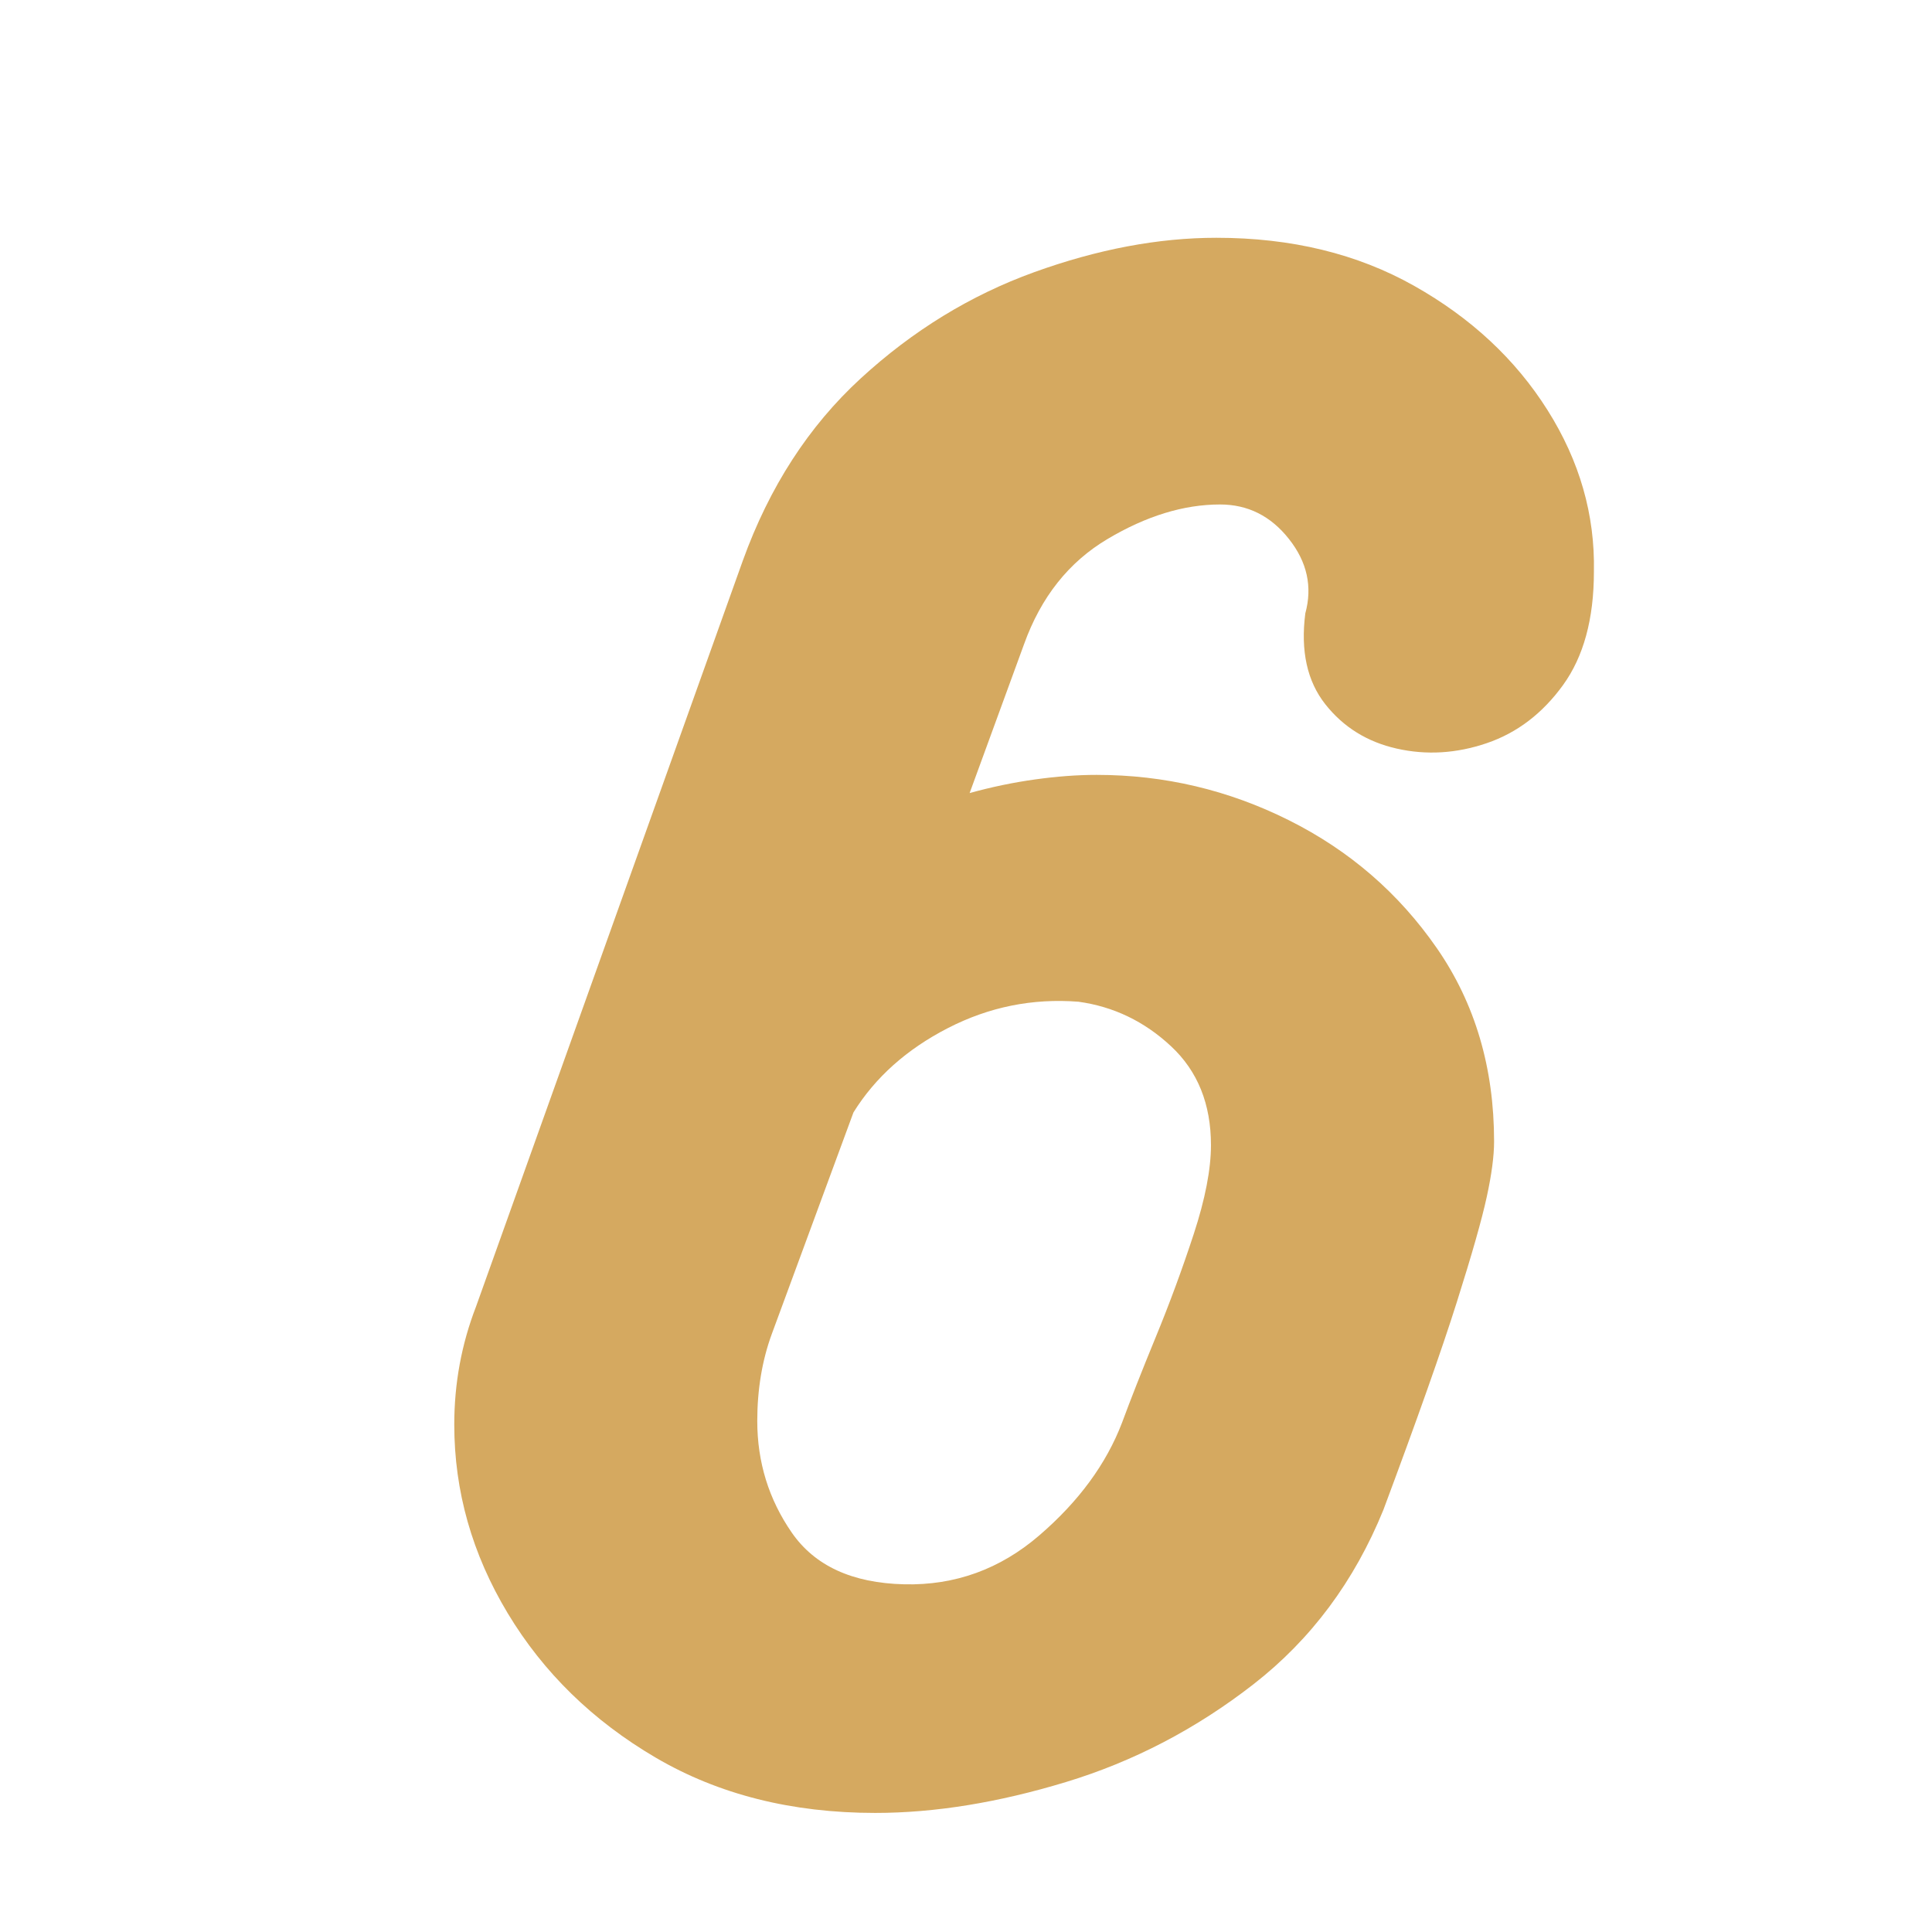<svg xmlns="http://www.w3.org/2000/svg" xmlns:xlink="http://www.w3.org/1999/xlink" width="500" zoomAndPan="magnify" viewBox="0 0 375 375" height="500" preserveAspectRatio="xMidYMid meet" version="1.0"><defs><g/></defs><g fill="#d5a960" fill-opacity="1"><g transform="translate(83.235, 351.888)"><g><path d="M 152.875 -305.734 C 167.426 -305.734 180.219 -302.625 191.25 -296.406 C 202.289 -290.188 210.922 -282.145 217.141 -272.281 C 223.367 -262.414 226.367 -251.961 226.141 -240.922 C 226.141 -231.766 224.141 -224.426 220.141 -218.906 C 216.148 -213.395 211.219 -209.641 205.344 -207.641 C 199.477 -205.641 193.664 -205.285 187.906 -206.578 C 182.156 -207.867 177.52 -210.742 174 -215.203 C 170.477 -219.672 169.188 -225.547 170.125 -232.828 C 171.539 -237.992 170.484 -242.805 166.953 -247.266 C 163.43 -251.734 158.973 -253.969 153.578 -253.969 C 146.523 -253.969 139.242 -251.734 131.734 -247.266 C 124.223 -242.805 118.82 -236 115.531 -226.844 L 104.969 -197.953 C 109.195 -199.129 113.422 -200.008 117.641 -200.594 C 121.867 -201.188 125.863 -201.484 129.625 -201.484 C 142.77 -201.484 155.211 -198.547 166.953 -192.672 C 178.703 -186.797 188.273 -178.516 195.672 -167.828 C 203.066 -157.148 206.766 -144.648 206.766 -130.328 C 206.766 -127.504 206.289 -123.922 205.344 -119.578 C 204.406 -115.234 202.469 -108.422 199.531 -99.141 C 196.602 -89.867 191.852 -76.43 185.281 -58.828 C 179.645 -44.973 171.25 -33.695 160.094 -25 C 148.938 -16.312 136.781 -9.973 123.625 -5.984 C 110.477 -1.992 98.156 0 86.656 0 C 70.445 0 56.238 -3.578 44.031 -10.734 C 31.82 -17.898 22.254 -27.234 15.328 -38.734 C 8.398 -50.242 4.938 -62.457 4.938 -75.375 C 4.938 -83.363 6.344 -90.992 9.156 -98.266 L 60.938 -243.047 C 66.102 -257.367 73.734 -269.164 83.828 -278.438 C 93.93 -287.719 105.145 -294.586 117.469 -299.047 C 129.801 -303.504 141.602 -305.734 152.875 -305.734 Z M 66.578 -92.984 C 65.629 -90.398 64.922 -87.695 64.453 -84.875 C 63.984 -82.062 63.75 -79.129 63.75 -76.078 C 63.75 -68.098 65.977 -60.879 70.438 -54.422 C 74.906 -47.961 82.188 -44.613 92.281 -44.375 C 102.145 -44.145 110.891 -47.316 118.516 -53.891 C 126.148 -60.461 131.492 -67.742 134.547 -75.734 C 136.191 -80.191 138.363 -85.707 141.062 -92.281 C 143.77 -98.852 146.238 -105.547 148.469 -112.359 C 150.695 -119.172 151.812 -124.926 151.812 -129.625 C 151.812 -137.602 149.227 -144 144.062 -148.812 C 138.895 -153.633 132.906 -156.516 126.094 -157.453 C 117.176 -158.148 108.723 -156.441 100.734 -152.328 C 92.754 -148.223 86.648 -142.77 82.422 -135.969 Z M 66.578 -92.984 "/></g></g></g></svg>